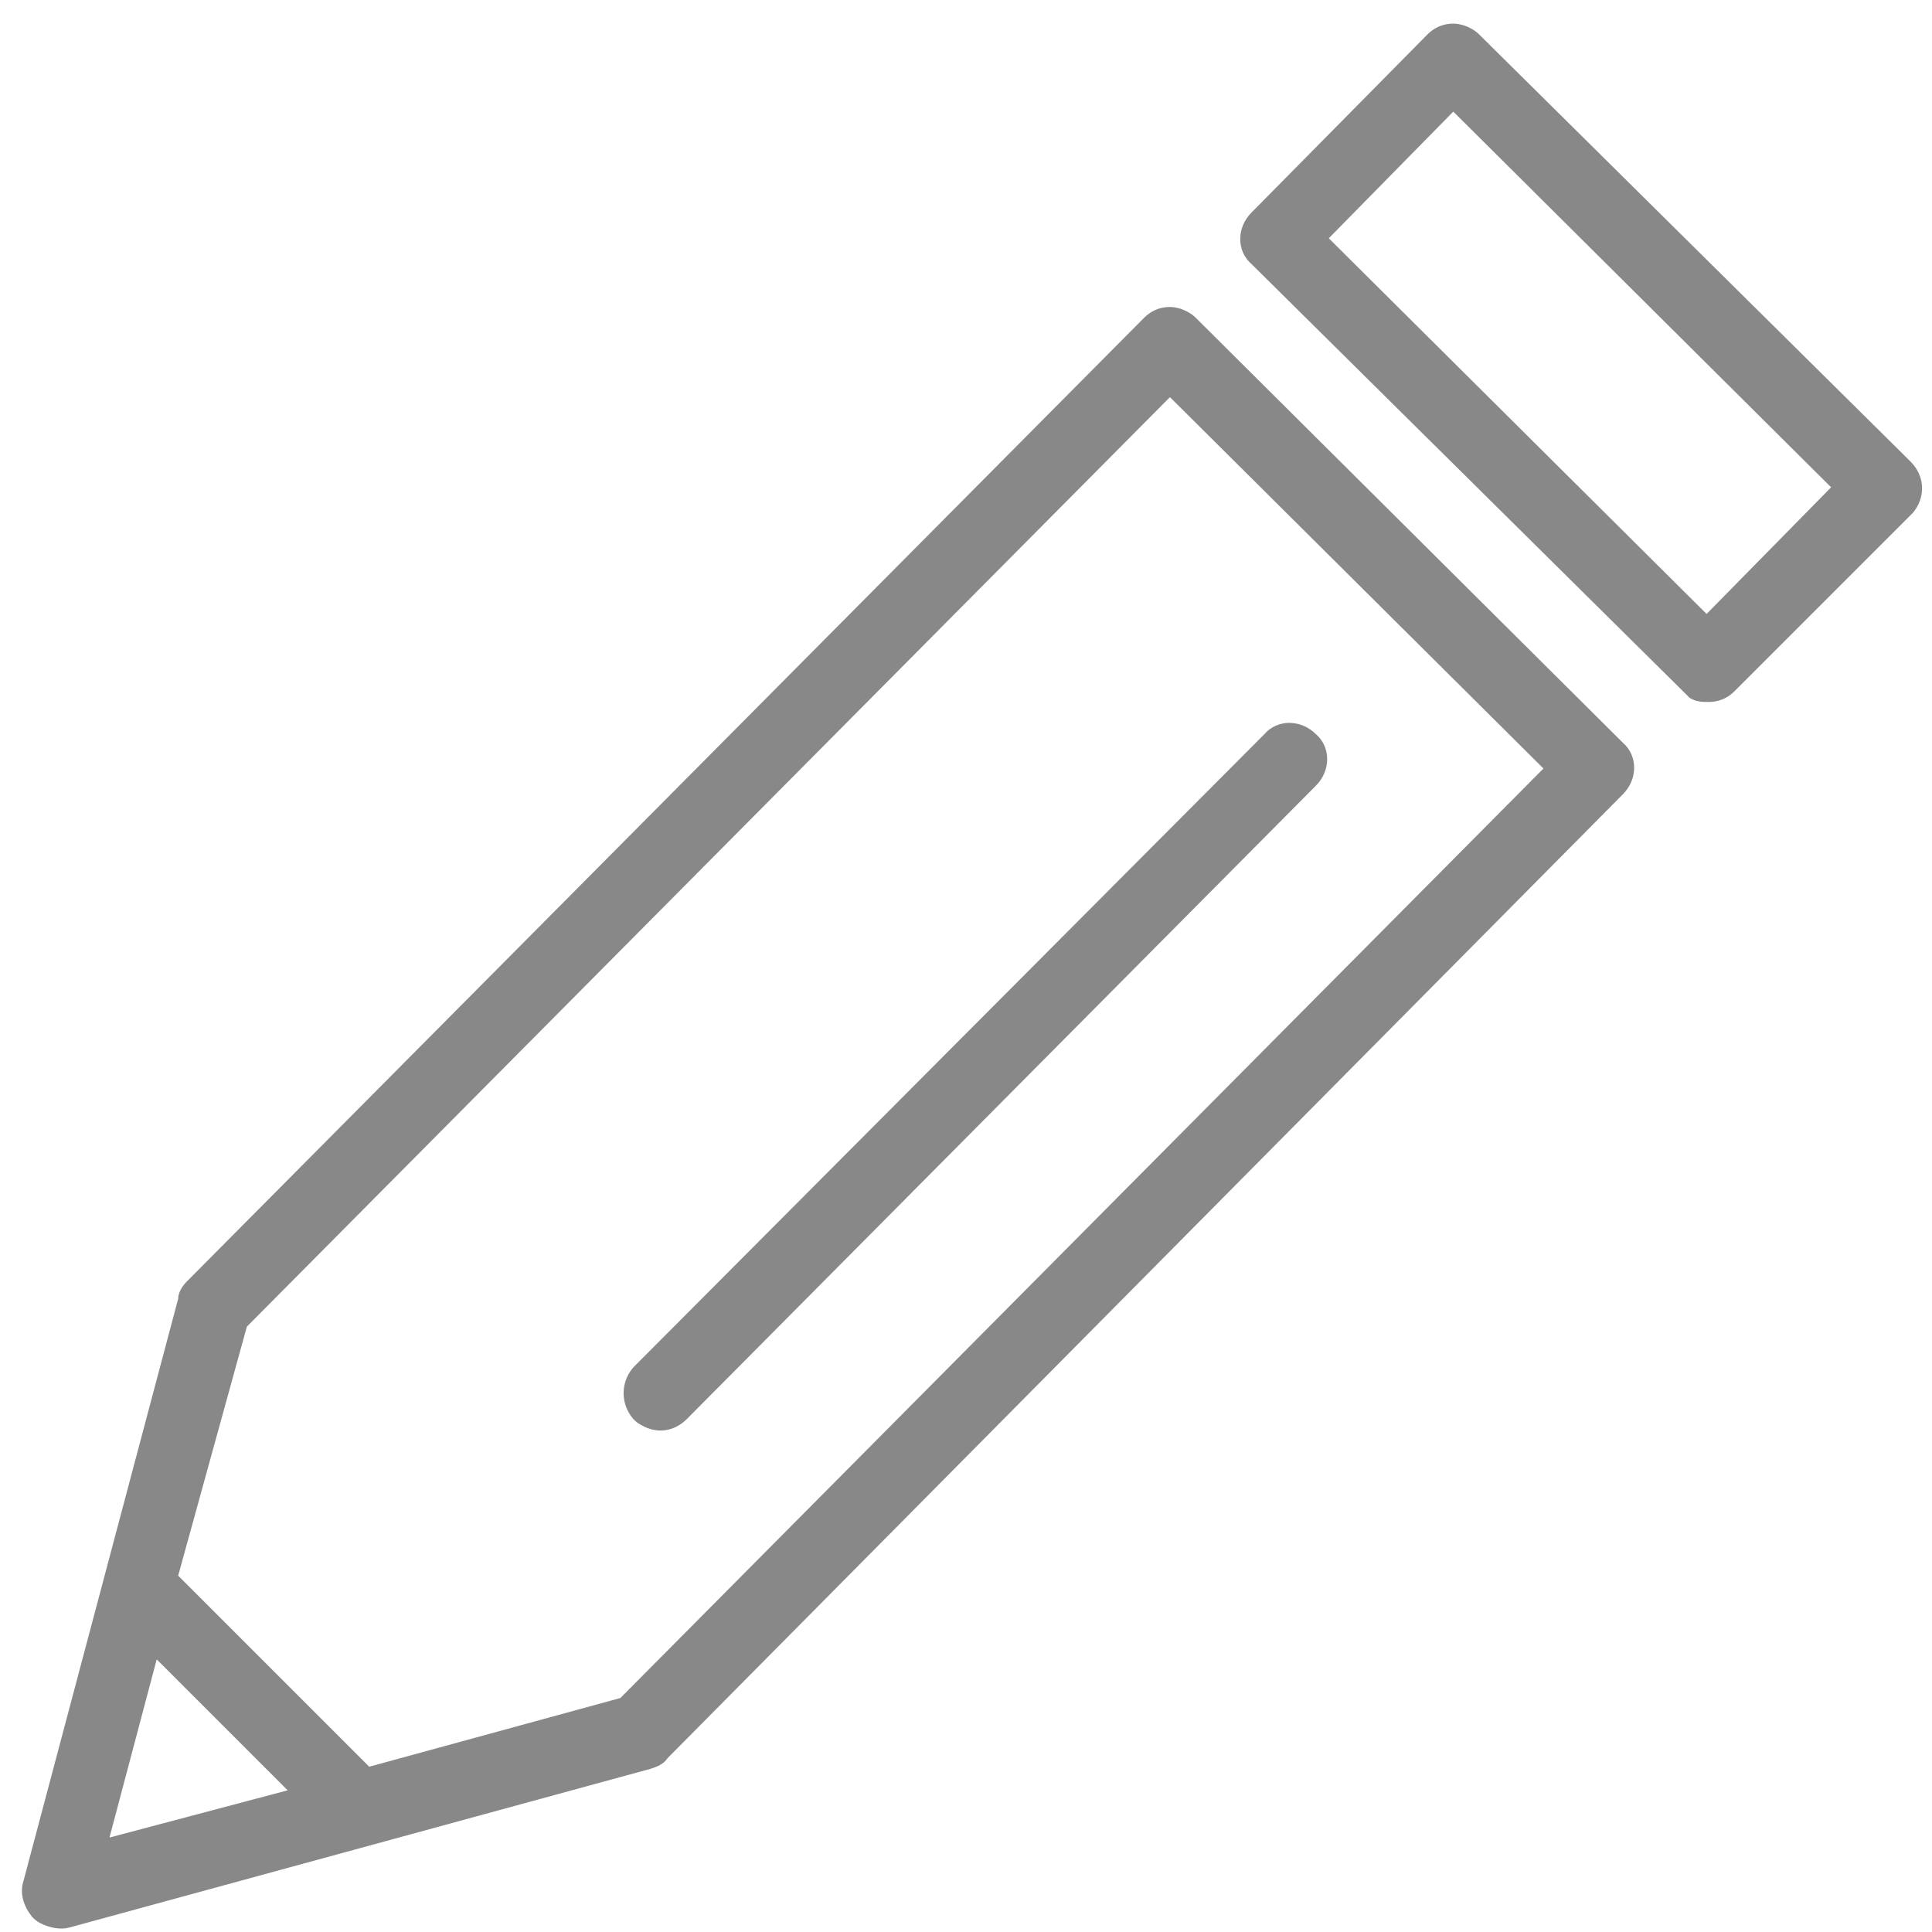 <?xml version="1.0" encoding="utf-8"?>
<!-- Generator: Adobe Illustrator 19.2.0, SVG Export Plug-In . SVG Version: 6.00 Build 0)  -->
<svg version="1.1" id="Layer_1" xmlns="http://www.w3.org/2000/svg" xmlns:xlink="http://www.w3.org/1999/xlink" x="0px" y="0px"
	 viewBox="0 0 90 90" style="enable-background:new 0 0 90 90;" xml:space="preserve">
<style type="text/css">
	.st0{fill:#888888;}
	.st1{fill:none;}
</style>
<g>
	<path class="st0" d="M75.6,34.6L55.7,14.8c-0.3-0.3-0.8-0.5-1.2-0.5c-0.5,0-0.9,0.2-1.2,0.5L8.7,59.7c-0.2,0.2-0.4,0.5-0.4,0.8
		L1.1,87.6c-0.2,0.6,0,1.2,0.4,1.7c0.1,0.1,0.2,0.2,0.4,0.3c0.4,0.2,0.9,0.3,1.3,0.2l27.1-7.4c0.3-0.1,0.6-0.2,0.8-0.5L75.6,37
		C76.3,36.3,76.3,35.2,75.6,34.6L75.6,34.6z M5.1,85.6l2.2-8.3l6.1,6.1L5.1,85.6z M28.9,79.1l-11.7,3.2l-8.9-8.9l3.2-11.6l43-43.3
		l17.4,17.3L28.9,79.1z"/>
	<rect x="-12.1" y="24.4" transform="matrix(0.5 -0.866 0.866 0.5 -22.079 64.091)" class="st1" width="113.2" height="53.5"/>
	<path class="st0" d="M89,21.5L68.9,1.6c-0.3-0.3-0.8-0.5-1.2-0.5c-0.5,0-0.9,0.2-1.2,0.5l-8.2,8.3c-0.7,0.7-0.7,1.8,0,2.4
		l20.1,19.9c0.1,0.1,0.2,0.2,0.3,0.3c0.3,0.2,0.6,0.2,0.9,0.2c0.5,0,0.9-0.2,1.2-0.5l8.3-8.3C89.7,23.2,89.7,22.2,89,21.5L89,21.5z
		 M79.5,28.6L61.9,11.1l5.8-5.9l17.6,17.5L79.5,28.6z"/>
	<path class="st0" d="M29.5,66.1c0.1,0.1,0.2,0.2,0.4,0.3c0.7,0.4,1.5,0.3,2.1-0.3l29.3-29.5c0.7-0.7,0.7-1.8,0-2.4
		c-0.7-0.7-1.8-0.7-2.4,0L29.5,63.7C28.9,64.4,28.9,65.4,29.5,66.1L29.5,66.1z"/>
</g>
</svg>
